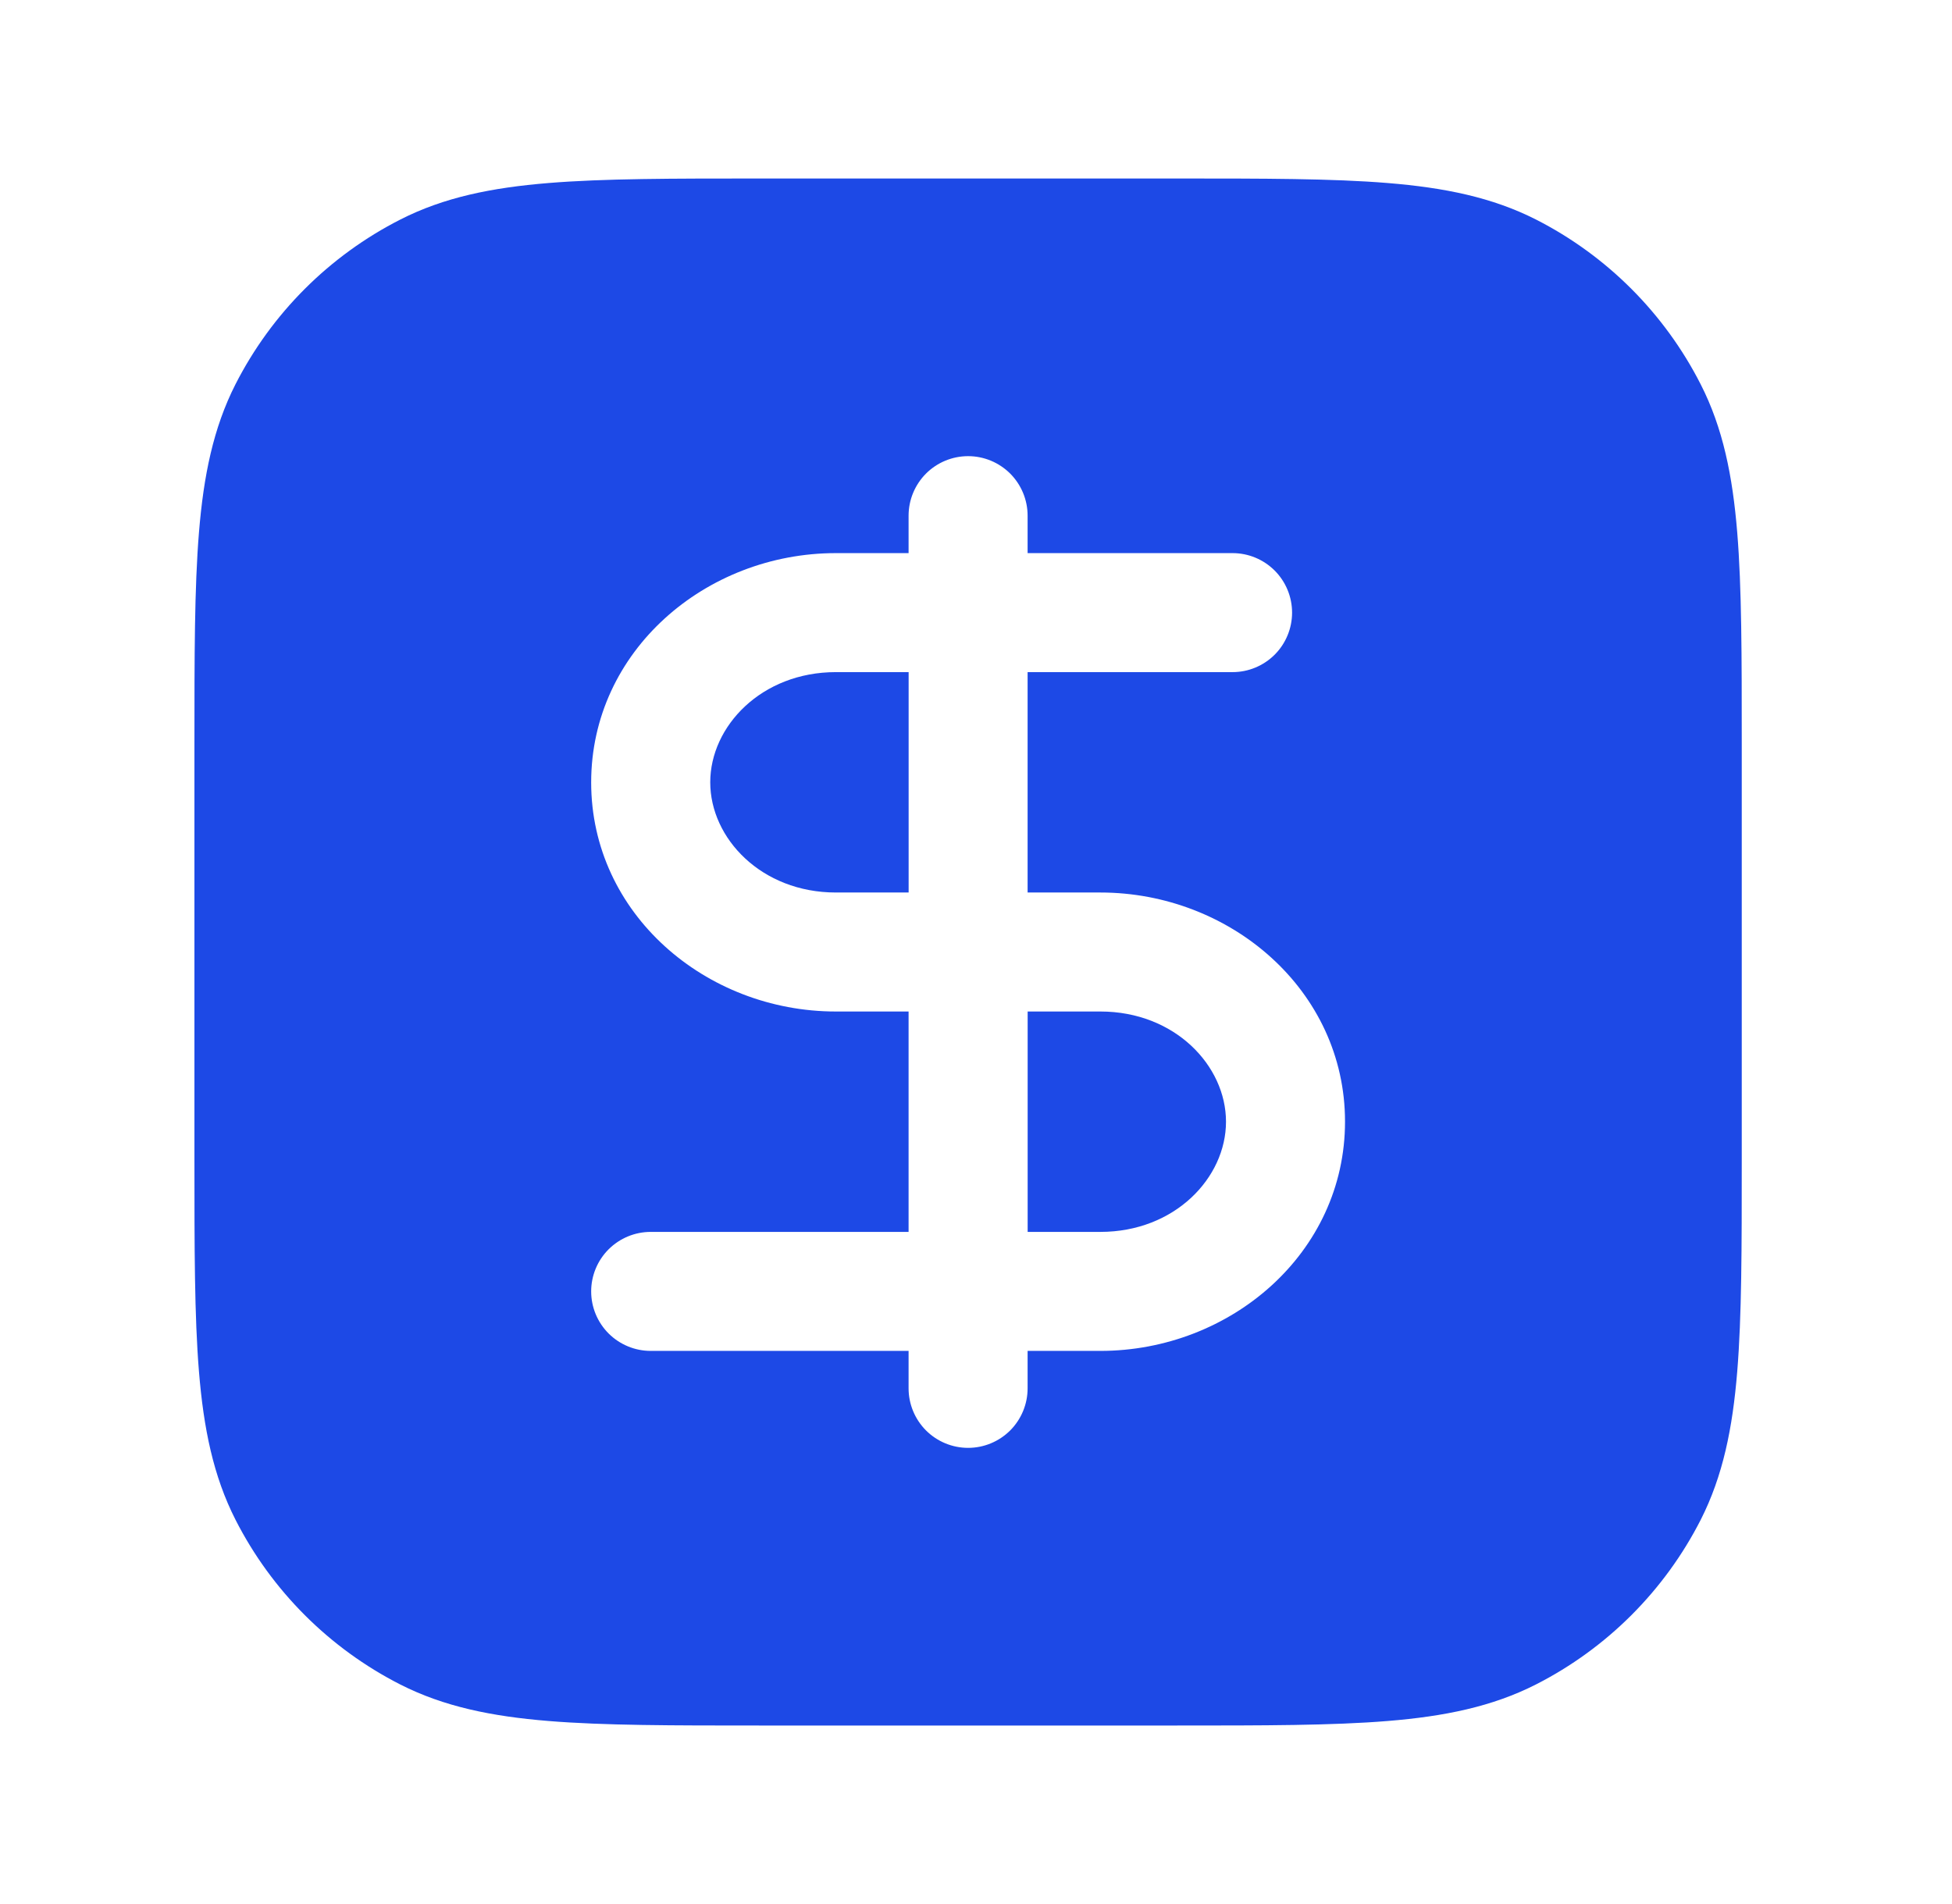 <svg width="41" height="40" viewBox="0 0 41 40" fill="none" xmlns="http://www.w3.org/2000/svg">
<path d="M17.556 14.12H19.085V18.75H17.556C15.995 18.75 14.918 17.613 14.918 16.435C14.918 15.257 15.995 14.12 17.556 14.12ZM21.585 25.88V21.25H23.113C24.675 21.25 25.751 22.387 25.751 23.565C25.751 24.743 24.675 25.88 23.113 25.88H21.585Z" fill="#1D49E6"/>
<path d="M15.946 3.75H24.722C26.542 3.75 27.986 3.75 29.147 3.845C30.337 3.942 31.342 4.145 32.262 4.612C33.752 5.371 34.962 6.583 35.721 8.073C36.189 8.99 36.392 9.997 36.489 11.187C36.584 12.348 36.584 13.792 36.584 15.612V24.388C36.584 26.208 36.584 27.652 36.489 28.813C36.392 30.003 36.189 31.008 35.722 31.928C34.963 33.417 33.752 34.628 32.262 35.387C31.342 35.855 30.337 36.058 29.147 36.155C27.986 36.25 26.542 36.25 24.722 36.25H15.946C14.126 36.25 12.682 36.25 11.521 36.155C10.331 36.058 9.326 35.855 8.407 35.388C6.918 34.629 5.706 33.418 4.947 31.928C4.479 31.008 4.276 30.003 4.179 28.813C4.084 27.652 4.084 26.208 4.084 24.388V15.612C4.084 13.792 4.084 12.348 4.179 11.187C4.276 9.997 4.479 8.992 4.946 8.073C5.705 6.583 6.917 5.372 8.407 4.613C9.324 4.145 10.331 3.942 11.521 3.845C12.682 3.75 14.126 3.75 15.946 3.75ZM21.584 10.833C21.584 10.502 21.452 10.184 21.218 9.949C20.983 9.715 20.666 9.583 20.334 9.583C20.003 9.583 19.684 9.715 19.45 9.949C19.216 10.184 19.084 10.502 19.084 10.833V11.62H17.556C14.822 11.62 12.417 13.677 12.417 16.437C12.417 19.195 14.822 21.25 17.556 21.25H19.084V25.88H13.667C13.336 25.88 13.018 26.012 12.783 26.246C12.549 26.48 12.417 26.799 12.417 27.13C12.417 27.462 12.549 27.779 12.783 28.014C13.018 28.248 13.336 28.38 13.667 28.38H19.084V29.167C19.084 29.498 19.216 29.816 19.45 30.051C19.684 30.285 20.003 30.417 20.334 30.417C20.666 30.417 20.983 30.285 21.218 30.051C21.452 29.816 21.584 29.498 21.584 29.167V28.38H23.112C25.846 28.38 28.251 26.325 28.251 23.563C28.251 20.805 25.846 18.75 23.112 18.75H21.584V14.12H25.889C26.221 14.12 26.538 13.988 26.773 13.754C27.007 13.52 27.139 13.201 27.139 12.87C27.139 12.539 27.007 12.22 26.773 11.986C26.538 11.752 26.221 11.62 25.889 11.62H21.584V10.833Z" fill="#1D49E6"/>
</svg>
